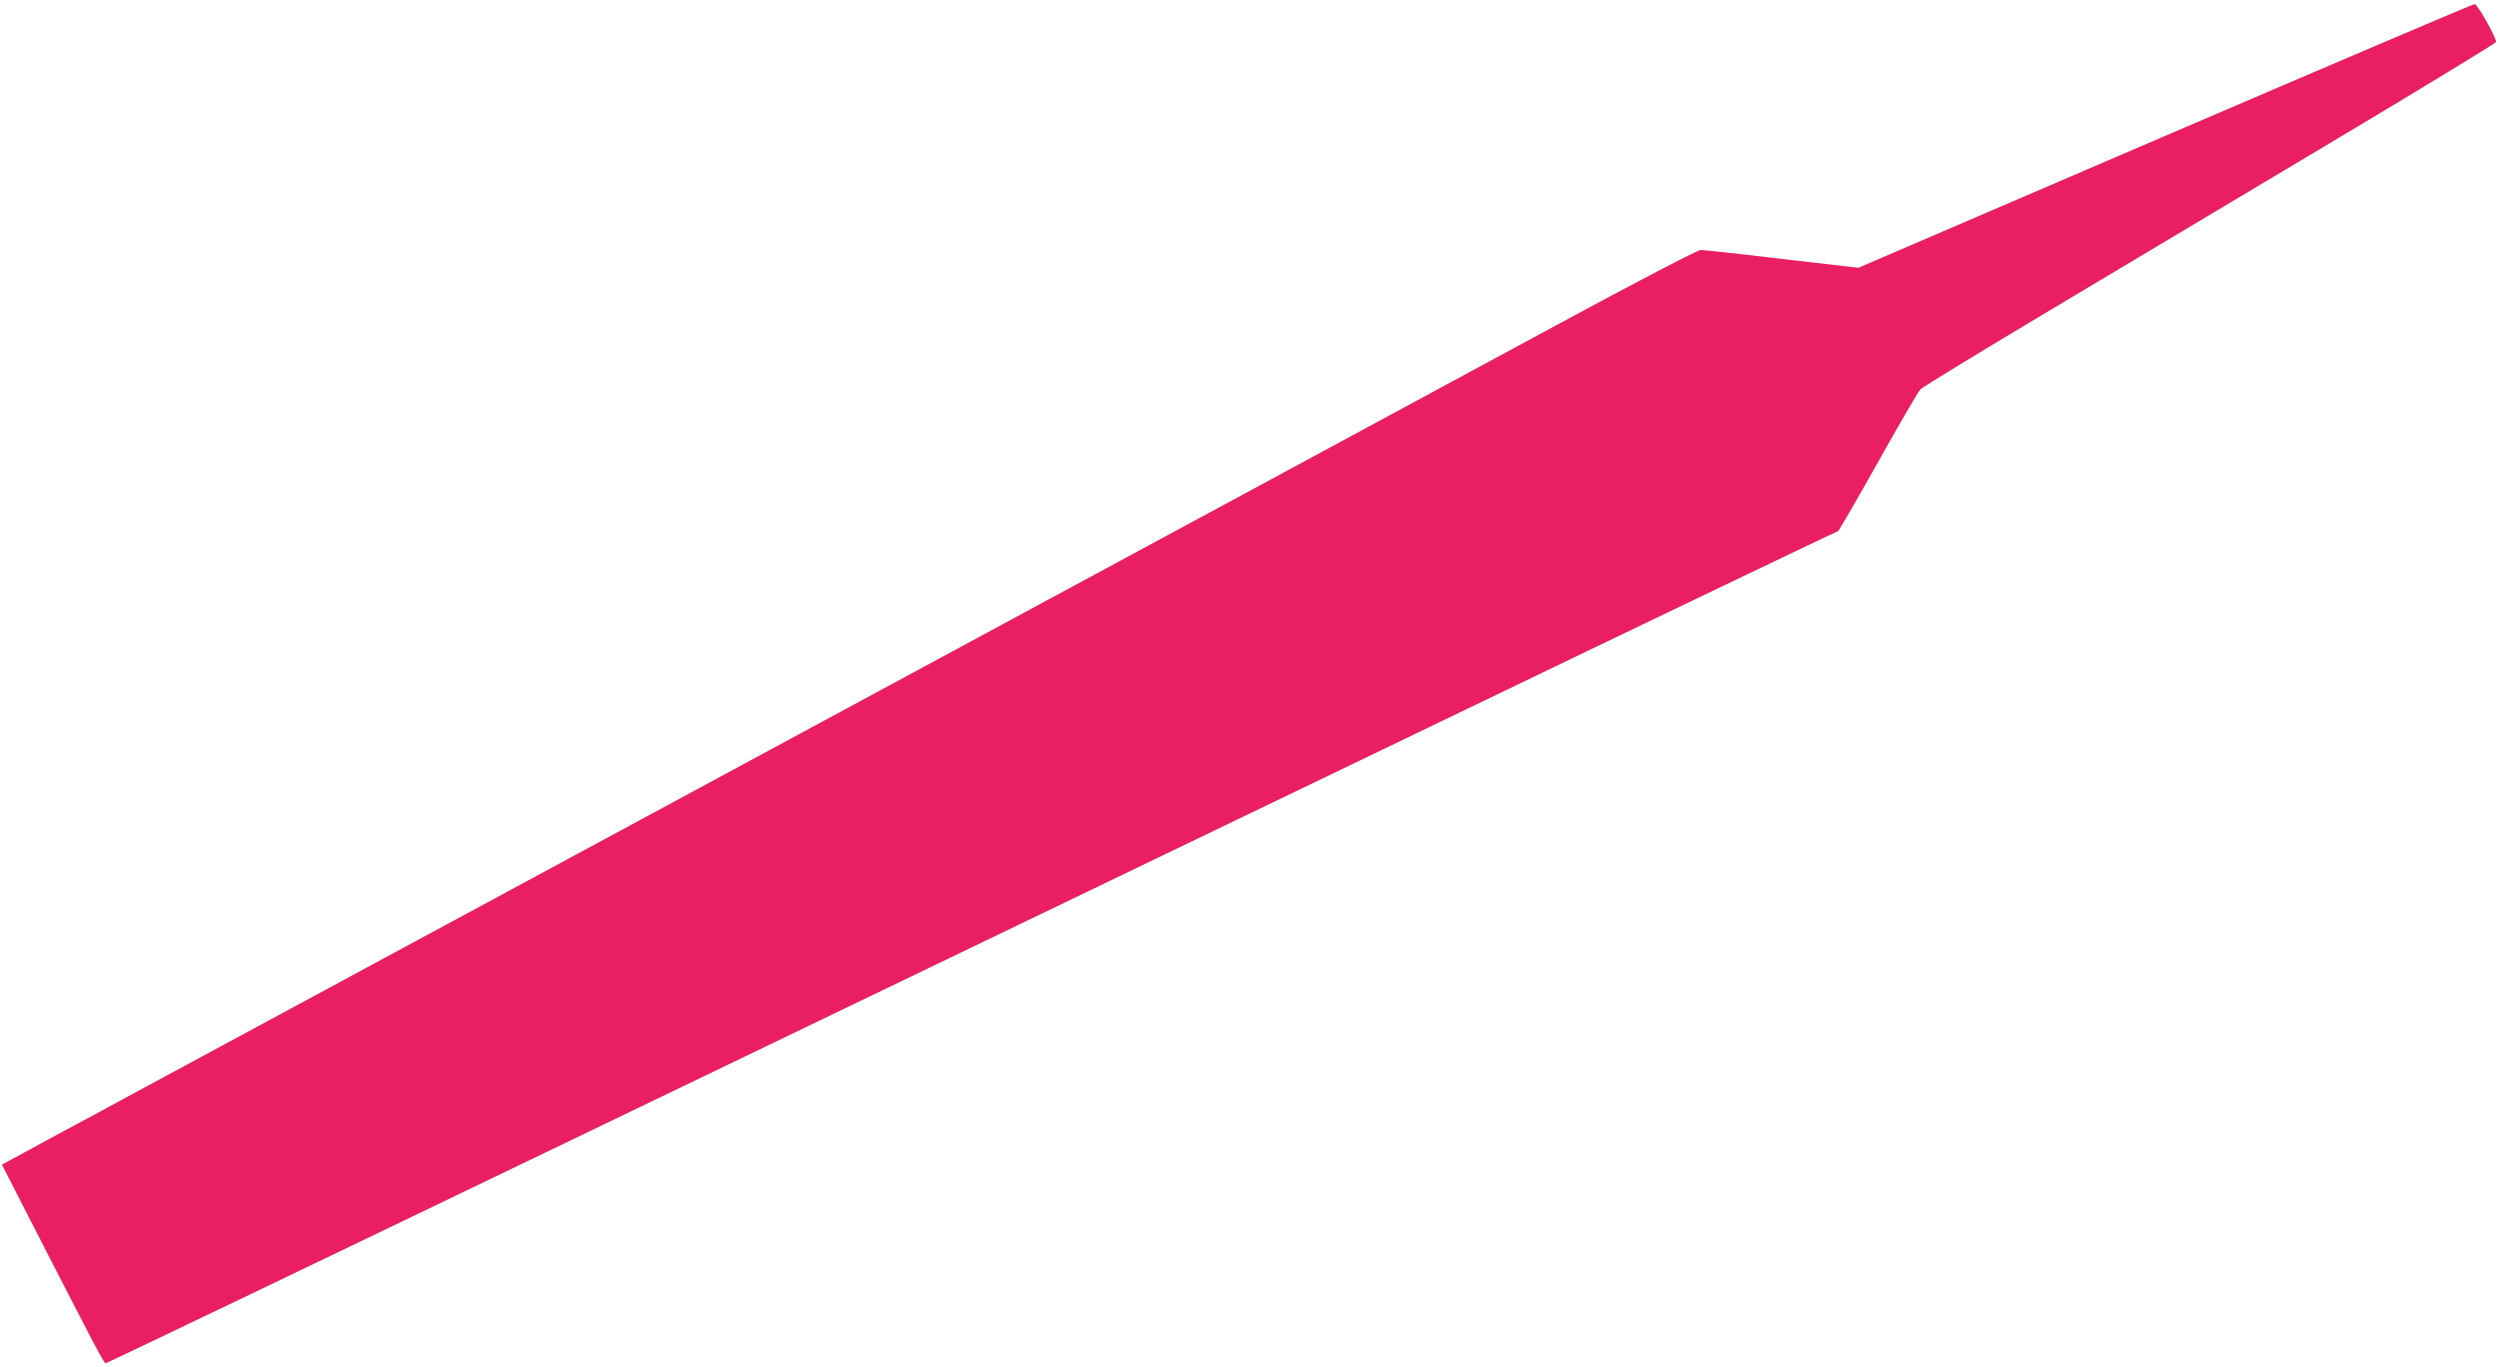 <?xml version="1.0" standalone="no"?>
<!DOCTYPE svg PUBLIC "-//W3C//DTD SVG 20010904//EN"
 "http://www.w3.org/TR/2001/REC-SVG-20010904/DTD/svg10.dtd">
<svg version="1.0" xmlns="http://www.w3.org/2000/svg"
 width="1280pt" height="700pt" viewBox="0 0 1280 700"
 preserveAspectRatio="xMidYMid meet">
<g transform="translate(0,700) scale(0.1,-0.1)"
fill="#e91e63" stroke="none">
<path d="M11085 6304 l-1570 -675 -390 45 c-214 26 -402 46 -417 46 -16 0
-320 -158 -760 -396 -403 -218 -1014 -548 -1358 -734 -344 -185 -1811 -978
-3260 -1760 -1449 -782 -2660 -1436 -2690 -1452 -30 -17 -184 -100 -343 -185
l-287 -156 136 -266 c345 -673 386 -751 395 -751 5 0 1084 517 2397 1149 1313
632 3304 1590 4425 2130 1121 540 2042 981 2047 981 4 0 96 159 205 353 108
193 206 362 218 374 12 12 299 187 637 389 338 202 996 595 1462 873 466 278
848 511 848 516 1 23 -96 195 -110 194 -8 0 -721 -304 -1585 -675z"/>
</g>
</svg>
